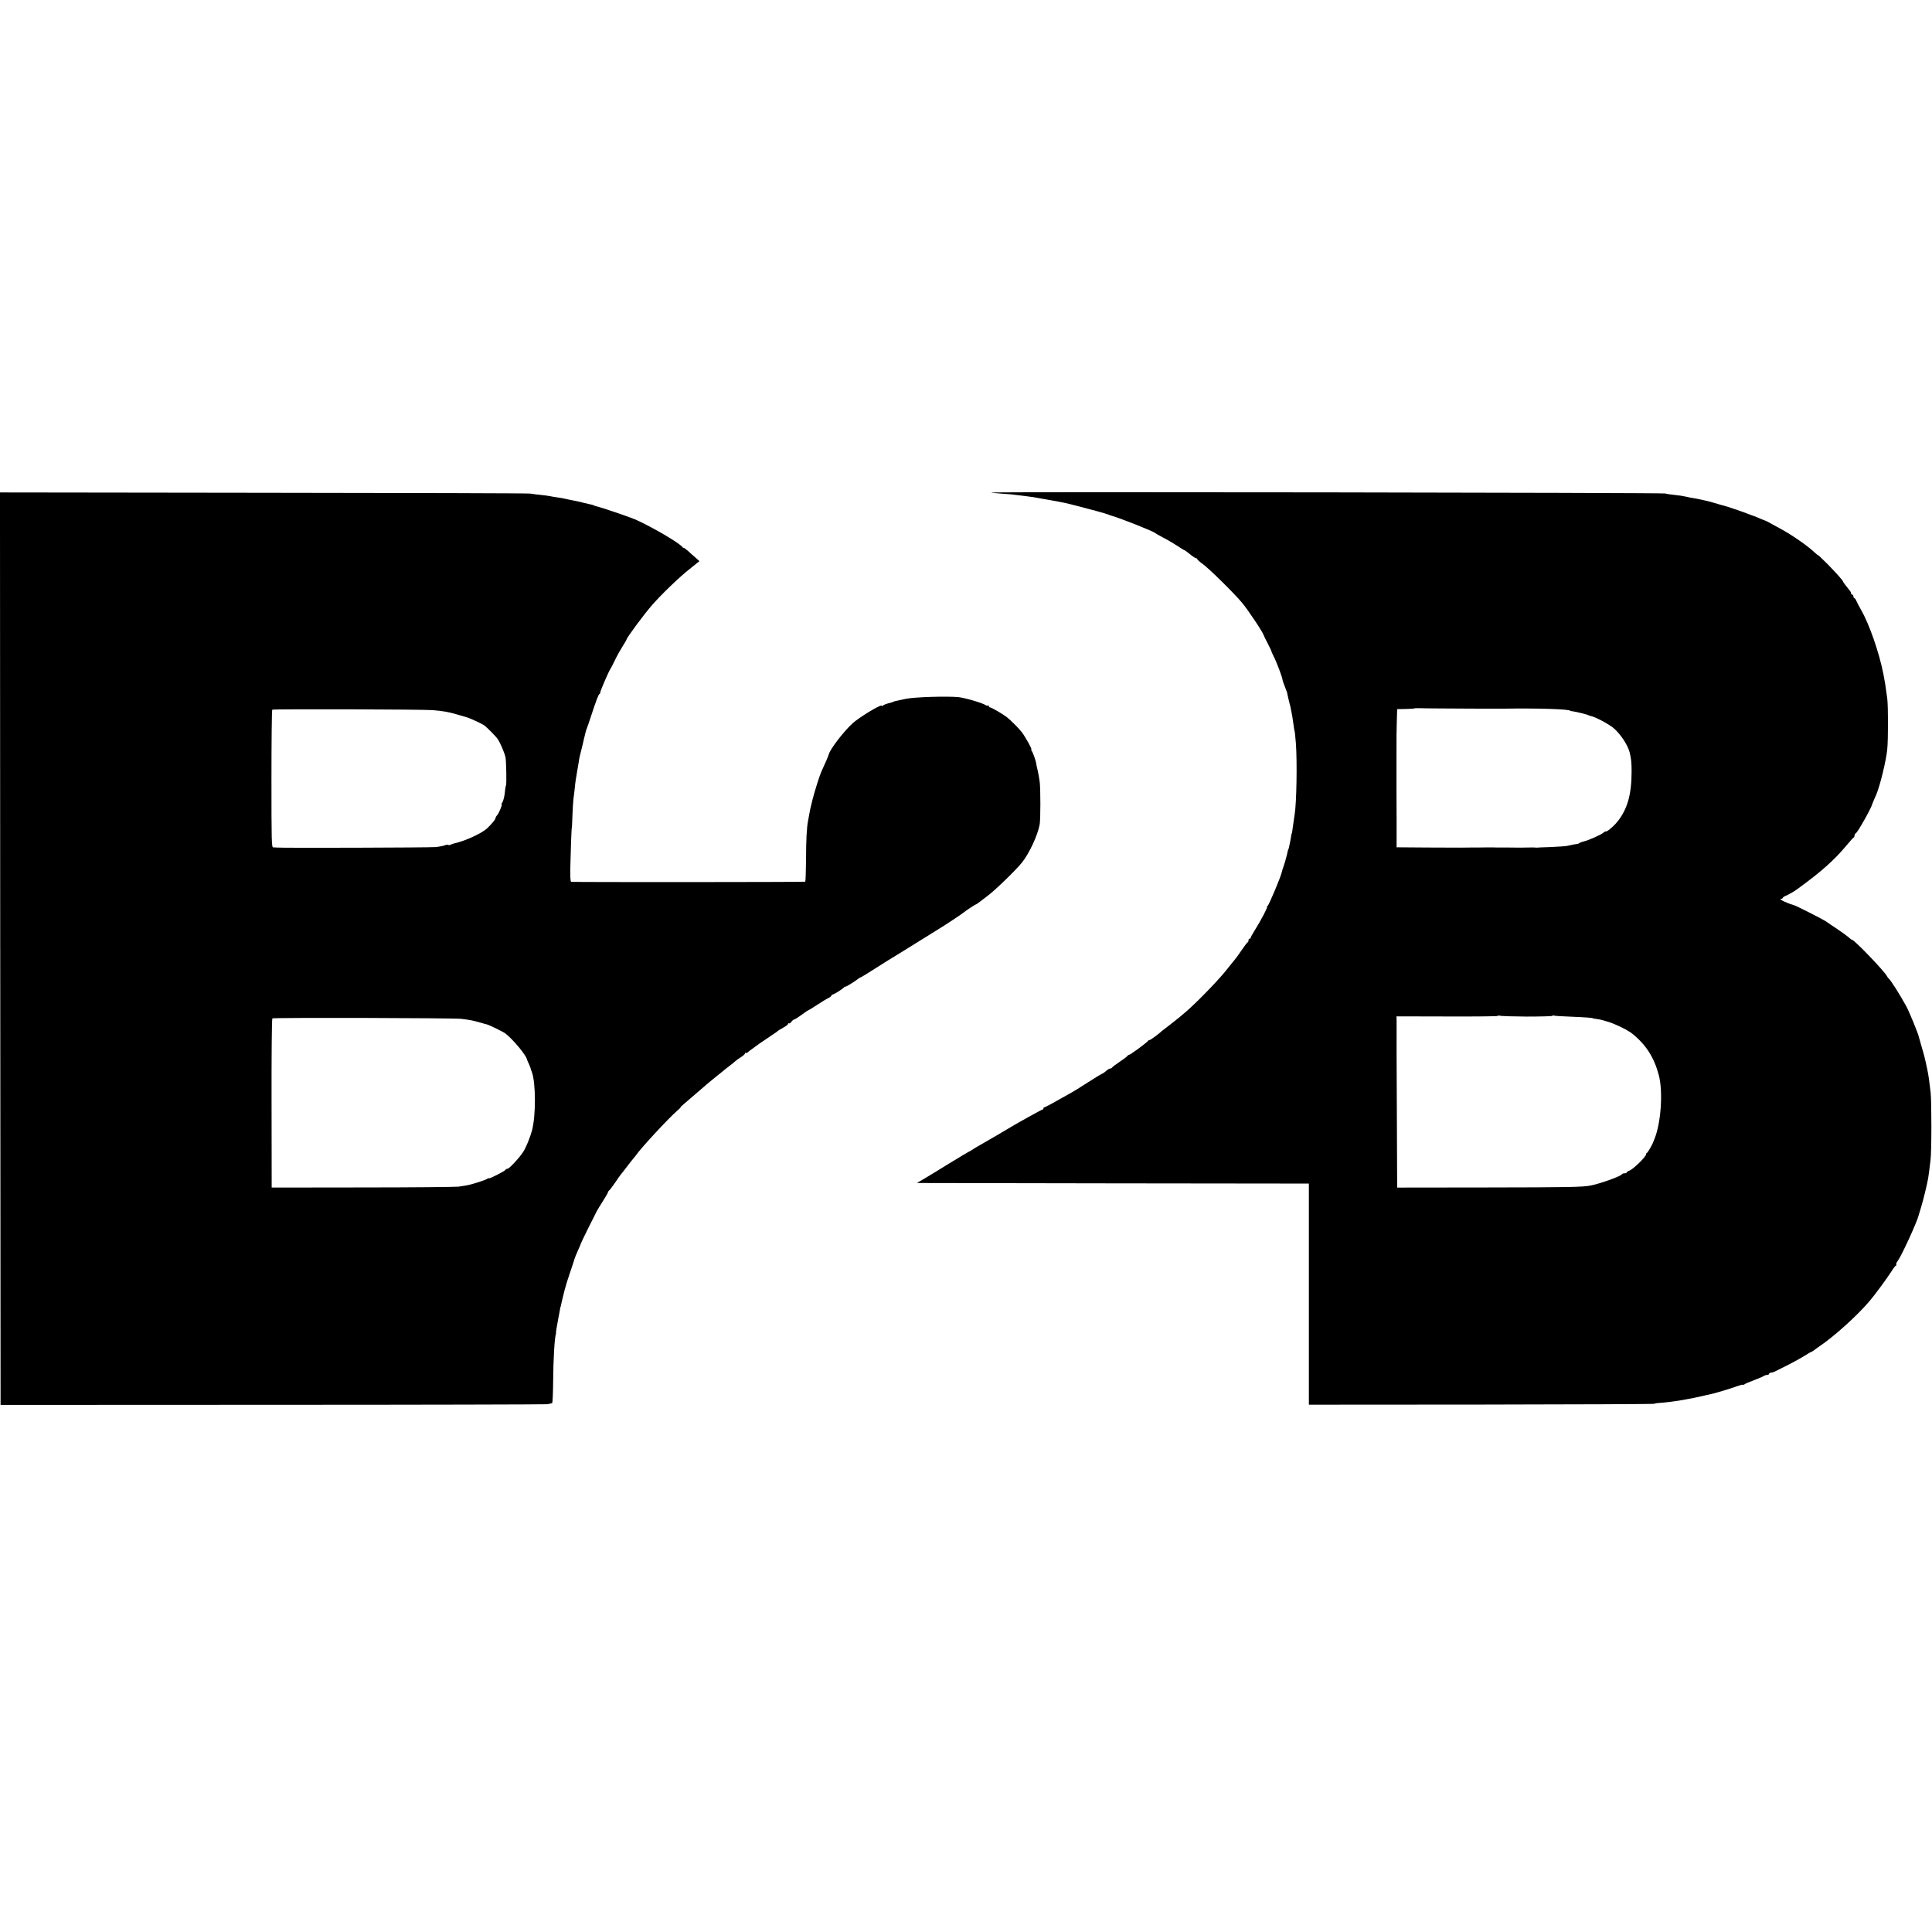 <?xml version="1.0" standalone="no"?>
<!DOCTYPE svg PUBLIC "-//W3C//DTD SVG 20010904//EN"
 "http://www.w3.org/TR/2001/REC-SVG-20010904/DTD/svg10.dtd">
<svg version="1.0" xmlns="http://www.w3.org/2000/svg"
 width="1696pt" height="1696pt" viewBox="0 0 1696 1696"
 preserveAspectRatio="xMidYMid meet">
<g transform="translate(0,1696) scale(0.1,-0.1)"
fill="#000000" stroke="none">
<path d="M2 8632 l3 -4005 2380 1 c1309 0 2397 3 2418 5 21 3 41 8 45 11 3 4
7 93 8 199 1 186 13 379 24 407 1 3 2 9 1 13 -1 5 6 47 15 95 9 48 18 96 20
107 1 11 3 20 4 20 1 0 3 8 5 19 3 15 12 54 30 126 12 47 23 81 51 165 19 55
36 107 38 116 3 9 16 42 30 73 14 31 26 59 26 62 0 4 110 227 139 282 8 15 33
56 56 92 23 36 42 69 42 74 1 5 5 12 10 15 5 3 29 35 54 71 24 36 46 67 49 70
3 3 28 34 55 70 27 36 52 67 55 70 3 3 13 15 21 26 43 64 282 321 362 392 21
17 35 32 32 32 -4 0 8 12 27 27 18 16 38 32 44 38 6 5 35 30 64 55 29 25 58
50 64 55 23 21 83 71 120 100 21 17 44 35 50 40 6 6 31 26 56 45 25 19 51 40
57 46 7 7 28 22 48 34 19 12 35 27 35 32 0 6 3 9 6 5 4 -3 12 -1 19 6 7 7 23
19 35 27 12 8 28 20 34 25 6 6 52 37 101 70 50 33 92 62 95 66 3 3 24 16 48
29 23 13 42 28 42 34 0 5 3 6 7 3 3 -4 12 2 20 13 8 11 19 20 24 20 5 0 34 18
64 40 30 22 56 40 59 40 2 0 37 21 78 48 40 26 85 54 101 61 15 8 27 18 27 23
0 4 5 8 10 8 12 0 92 51 102 65 4 5 8 7 8 3 0 -6 88 48 117 72 7 6 15 10 18
10 3 0 42 24 88 53 85 55 229 144 260 162 9 6 85 53 169 105 83 52 163 102
177 110 33 19 204 132 211 140 9 9 100 70 106 70 3 0 10 5 17 10 7 6 44 34 82
62 68 50 251 227 308 298 63 80 137 238 154 333 8 47 8 313 0 375 -4 30 -12
75 -18 100 -7 26 -12 54 -13 62 -4 26 -28 94 -39 108 -5 6 -7 12 -3 12 9 0
-49 105 -82 150 -24 32 -100 109 -134 135 -32 25 -134 85 -146 85 -6 0 -12 5
-12 12 0 6 -3 8 -7 5 -3 -4 -11 -3 -17 1 -25 19 -183 66 -241 72 -100 10 -391
1 -465 -15 -90 -19 -104 -23 -107 -25 -3 -3 -3 -3 -48 -15 -16 -4 -36 -12 -42
-18 -7 -5 -13 -6 -13 -3 0 19 -198 -101 -257 -155 -79 -73 -198 -228 -208
-273 -2 -10 -39 -96 -65 -151 -14 -30 -59 -172 -76 -240 -23 -93 -24 -98 -30
-134 -3 -18 -8 -43 -10 -55 -12 -59 -18 -169 -18 -341 -1 -104 -4 -192 -7
-195 -6 -4 -2015 -5 -2055 -1 -7 1 -9 47 -7 139 3 140 10 337 13 337 1 0 3 45
5 101 2 55 6 123 9 150 4 27 9 72 12 99 5 52 8 71 25 170 6 33 12 69 13 80 2
11 8 38 14 60 6 22 13 51 16 65 4 21 17 71 30 125 2 6 6 17 9 25 4 8 20 56 36
105 44 134 65 190 74 193 4 2 7 9 7 15 0 13 80 198 90 207 3 3 20 36 38 74 18
38 49 93 68 123 19 29 34 56 34 58 0 15 153 222 225 304 81 93 242 248 328
315 l87 70 -32 29 c-18 15 -50 43 -70 62 -21 18 -38 30 -38 26 0 -3 -4 -1 -8
5 -23 35 -264 176 -413 243 -46 20 -309 110 -342 116 -9 2 -21 6 -25 9 -5 3
-19 7 -33 9 -13 3 -42 10 -64 15 -22 6 -56 14 -75 17 -19 4 -39 8 -45 9 -58
13 -75 16 -105 20 -19 2 -46 7 -60 10 -14 3 -50 8 -80 11 -30 3 -73 8 -95 12
-22 3 -1078 6 -2348 7 l-2307 3 2 -4005z m3798 2094 c91 -8 133 -15 209 -37
36 -11 74 -21 83 -24 29 -7 142 -59 162 -75 22 -16 95 -91 111 -112 22 -29 60
-116 72 -163 7 -28 11 -238 5 -249 -3 -6 -6 -24 -8 -41 -3 -47 -15 -98 -26
-112 -6 -7 -8 -13 -4 -13 9 0 -26 -83 -41 -98 -7 -7 -13 -18 -13 -23 0 -11
-25 -43 -70 -87 -46 -46 -196 -115 -300 -138 -3 0 -13 -4 -23 -9 -10 -4 -20
-5 -23 -2 -4 3 -17 2 -30 -4 -14 -5 -50 -12 -82 -15 -49 -5 -1369 -9 -1397 -4
-5 1 -17 2 -26 1 -15 -2 -16 53 -16 601 0 332 3 605 7 608 11 7 1328 3 1410
-4z m250 -2710 c80 -10 99 -14 160 -31 30 -9 60 -17 65 -18 20 -5 145 -66 161
-79 67 -51 183 -191 190 -228 0 -3 8 -22 18 -42 9 -21 16 -39 15 -40 0 -2 4
-15 10 -29 35 -94 36 -382 1 -514 -17 -61 -51 -146 -76 -185 -31 -50 -124
-150 -139 -150 -7 0 -15 -4 -17 -9 -4 -11 -148 -84 -148 -75 0 4 -6 2 -12 -4
-15 -11 -138 -51 -183 -58 -16 -3 -48 -8 -70 -11 -22 -3 -400 -7 -840 -7
l-800 -1 -1 740 c-1 407 2 742 7 745 12 8 1595 4 1659 -4z"/>
<path d="M8701 12636 c2 -2 47 -6 99 -10 52 -3 106 -8 120 -11 14 -2 48 -6 75
-9 58 -7 88 -11 205 -33 150 -27 142 -25 270 -58 107 -27 233 -62 260 -72 8
-4 17 -7 20 -8 68 -17 376 -139 390 -154 3 -3 34 -21 70 -40 36 -18 91 -51
124 -72 32 -22 61 -39 64 -39 3 0 24 -16 48 -35 23 -19 47 -35 53 -35 6 0 11
-4 11 -8 0 -5 21 -24 48 -43 55 -39 278 -259 345 -340 56 -67 186 -263 192
-289 0 -3 15 -33 33 -67 18 -35 33 -66 33 -70 1 -5 9 -24 19 -43 29 -57 81
-196 79 -210 0 -3 9 -30 21 -60 12 -30 21 -56 21 -57 -1 -2 -1 -4 0 -5 0 -2 2
-10 4 -18 1 -8 8 -33 13 -55 6 -22 14 -53 16 -70 3 -16 8 -39 10 -51 2 -12 7
-45 11 -75 4 -30 8 -56 10 -59 2 -3 6 -50 11 -105 12 -163 6 -526 -11 -625 -2
-14 -7 -47 -11 -75 -10 -75 -12 -90 -14 -90 -1 0 -3 -9 -5 -20 -2 -19 -12 -69
-20 -105 -2 -8 -4 -15 -5 -15 -2 0 -5 -14 -14 -54 -6 -26 -24 -87 -33 -111 -3
-8 -8 -23 -10 -33 -7 -39 -113 -291 -125 -299 -7 -4 -9 -8 -5 -8 9 0 -57 -126
-108 -206 -19 -30 -35 -59 -35 -64 0 -6 -4 -10 -10 -10 -5 0 -10 -6 -10 -14 0
-8 -3 -16 -7 -18 -5 -1 -28 -32 -52 -67 -50 -73 -43 -63 -147 -191 -77 -94
-259 -280 -345 -353 -24 -20 -51 -43 -59 -50 -8 -7 -44 -35 -80 -63 -36 -27
-67 -51 -70 -54 -22 -22 -100 -80 -108 -80 -6 0 -12 -3 -14 -7 -5 -12 -156
-123 -167 -123 -5 0 -11 -4 -13 -8 -1 -5 -32 -28 -68 -52 -36 -24 -66 -47 -68
-52 -2 -4 -9 -8 -16 -8 -7 0 -21 -8 -32 -18 -10 -10 -26 -21 -34 -25 -22 -11
-49 -27 -126 -76 -97 -62 -116 -74 -139 -87 -163 -93 -239 -134 -246 -134 -5
0 -9 -4 -9 -10 0 -5 -4 -10 -8 -10 -7 0 -221 -119 -272 -150 -25 -16 -222
-131 -270 -158 -25 -14 -56 -32 -70 -42 -14 -9 -32 -20 -40 -23 -8 -4 -85 -50
-170 -102 -85 -53 -183 -112 -218 -133 l-63 -37 1720 -3 1721 -2 0 -970 0
-971 1514 1 c832 1 1517 4 1520 7 3 4 25 7 49 8 38 2 127 13 168 20 9 2 32 6
50 9 34 5 116 22 154 31 19 5 44 10 84 19 38 9 168 48 219 67 28 10 52 16 52
13 0 -4 6 -2 13 3 6 6 46 23 87 38 41 15 79 32 85 36 5 5 17 9 27 9 10 0 18 5
18 10 0 6 7 10 16 10 9 0 28 6 42 14 15 8 65 33 112 56 47 24 109 58 138 76
29 19 55 34 58 34 3 0 16 8 29 17 12 10 33 25 45 33 130 87 333 270 444 401
43 50 158 207 192 261 16 27 33 48 37 48 5 0 6 4 3 9 -3 5 3 19 13 32 33 43
172 346 185 404 2 6 11 37 21 70 19 62 52 198 61 250 5 31 9 61 21 160 10 78
10 511 1 595 -12 103 -17 141 -29 200 -20 96 -26 120 -50 201 -11 37 -21 75
-24 85 -5 29 -85 223 -110 269 -53 98 -138 232 -155 245 -4 3 -11 12 -16 22
-26 47 -286 318 -306 318 -4 0 -18 10 -31 23 -14 12 -58 44 -98 71 -41 27 -87
58 -102 69 -29 19 -261 137 -281 142 -54 14 -136 53 -113 54 9 1 17 5 17 9 0
4 12 13 28 19 25 11 72 37 97 56 211 153 325 254 436 387 30 36 57 67 62 68 4
2 7 10 7 17 0 8 6 18 13 22 17 11 135 220 142 253 1 3 7 19 14 35 8 17 17 39
22 50 35 85 86 296 96 395 9 87 9 382 0 450 -16 117 -19 137 -33 210 -37 189
-123 438 -196 565 -16 28 -34 62 -41 78 -6 15 -15 27 -19 27 -4 0 -8 7 -8 15
0 8 -4 15 -10 15 -5 0 -10 5 -10 10 0 6 -4 16 -10 23 -41 51 -60 76 -60 80 0
9 -55 71 -137 155 -46 46 -83 81 -83 79 0 -3 -13 7 -28 21 -58 56 -194 151
-294 206 -27 14 -69 38 -95 52 -27 15 -49 26 -50 25 -2 0 -24 9 -50 20 -27 12
-52 22 -58 23 -5 2 -21 8 -35 13 -37 16 -207 73 -220 75 -3 0 -27 7 -54 15
-27 8 -57 17 -65 19 -9 2 -35 8 -59 14 -23 5 -59 13 -80 16 -20 3 -53 9 -72
14 -19 5 -63 12 -97 15 -34 3 -72 9 -85 13 -24 7 -5925 16 -5917 8z m3924
-1895 c108 -1 550 -3 575 -2 287 5 585 -4 585 -19 0 -1 9 -3 20 -4 31 -4 129
-28 140 -35 6 -3 15 -6 21 -7 36 -6 153 -68 198 -105 60 -50 125 -148 142
-214 13 -52 17 -92 17 -165 0 -206 -37 -335 -127 -446 -35 -43 -98 -94 -102
-82 -1 1 -10 -4 -20 -13 -22 -18 -127 -65 -169 -75 -16 -4 -34 -10 -40 -15 -5
-4 -13 -7 -18 -7 -4 0 -20 -3 -35 -6 -15 -3 -40 -8 -57 -12 -16 -3 -82 -7
-145 -10 -63 -2 -117 -4 -120 -5 -3 -1 -9 0 -15 1 -5 1 -35 1 -65 0 -30 -1
-59 -1 -65 -1 -5 0 -50 0 -100 1 -119 0 -123 0 -137 1 -7 0 -35 0 -63 0 -27
-1 -88 -1 -135 -1 -47 0 -89 -1 -95 -1 -5 0 -133 0 -282 1 l-273 2 0 246 c-1
136 -1 256 -1 267 0 11 0 121 0 245 0 266 0 231 3 355 l3 100 73 1 c40 1 75 3
77 5 2 2 27 3 57 2 29 -1 98 -2 153 -2z m780 -2705 c124 0 225 3 225 7 0 5 4
6 9 2 5 -3 74 -7 153 -10 125 -5 193 -10 193 -15 0 -1 14 -3 30 -5 17 -2 41
-7 55 -11 14 -4 27 -8 30 -9 61 -15 186 -74 230 -110 119 -96 191 -208 232
-364 38 -146 19 -421 -39 -561 -3 -8 -7 -17 -8 -20 -7 -23 -51 -100 -57 -100
-4 0 -8 -6 -8 -13 0 -22 -120 -138 -151 -145 -8 -2 -15 -8 -17 -13 -2 -5 -12
-9 -22 -9 -10 0 -20 -4 -22 -8 -6 -16 -183 -80 -269 -98 -74 -15 -184 -17
-909 -18 l-795 -1 -3 700 c-2 385 -3 709 -2 720 0 11 0 34 0 52 l-1 31 446 -1
c245 -1 445 1 445 5 0 4 7 5 15 2 8 -4 116 -7 240 -8z"/>
</g>
</svg>
